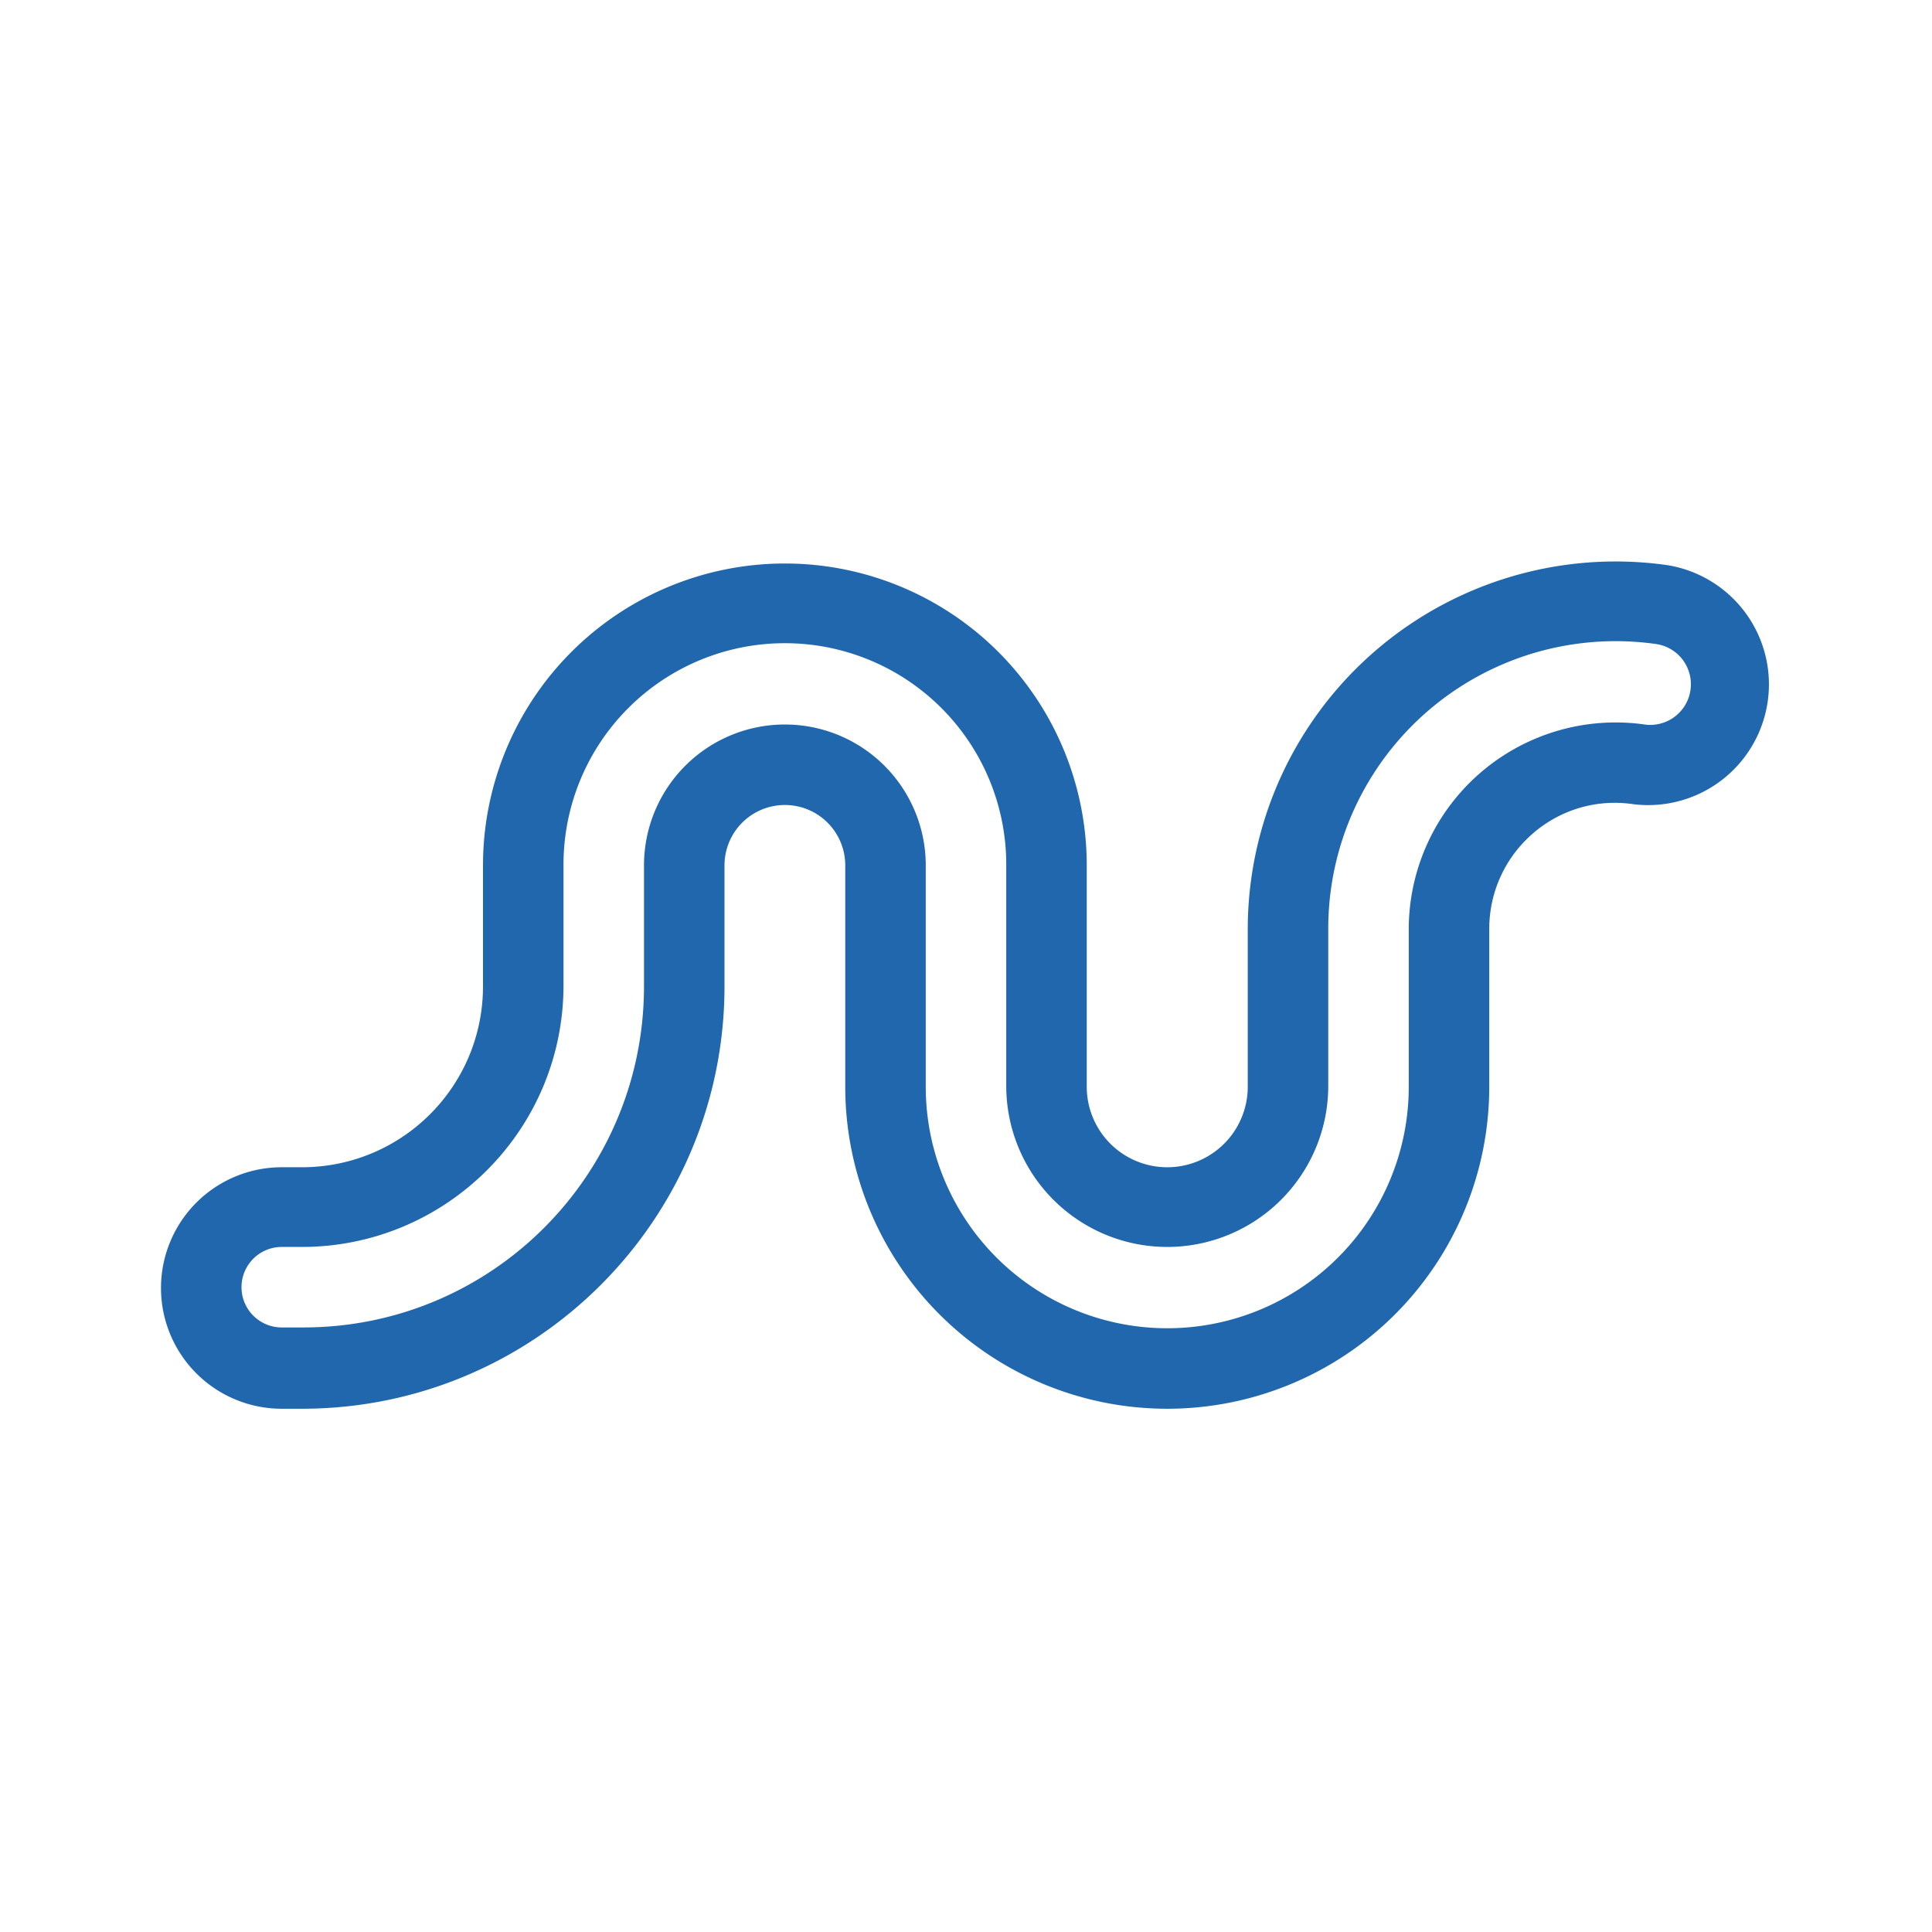<svg xmlns="http://www.w3.org/2000/svg" width="24" height="24" fill="none"><path fill="#2167ae" d="M15.5 11.54a4.57 4.57 0 0 1 5.21-4.52 1.5 1.5 0 0 1-.42 2.97c-.95-.14-1.79.6-1.79 1.55v1.96a4 4 0 1 1-8 0v-2.75a.75.75 0 0 0-1.5 0v1.5c0 2.9-2.35 5.25-5.25 5.25H3.5a1.5 1.5 0 1 1 0-3h.25c1.24 0 2.25-1 2.25-2.25v-1.5a3.75 3.75 0 0 1 7.5 0v2.75a1 1 0 1 0 2 0zM20.57 8a3.57 3.57 0 0 0-4.07 3.53v1.96a2 2 0 1 1-4 0v-2.75a2.75 2.75 0 0 0-5.5 0v1.5c0 1.8-1.46 3.25-3.25 3.25H3.5a.5.5 0 0 0 0 1h.25C6.1 16.5 8 14.6 8 12.25v-1.5a1.75 1.75 0 0 1 3.5 0v2.75a3 3 0 1 0 6 0v-1.96A2.57 2.57 0 0 1 20.43 9a.5.5 0 0 0 .14-1"/></svg>